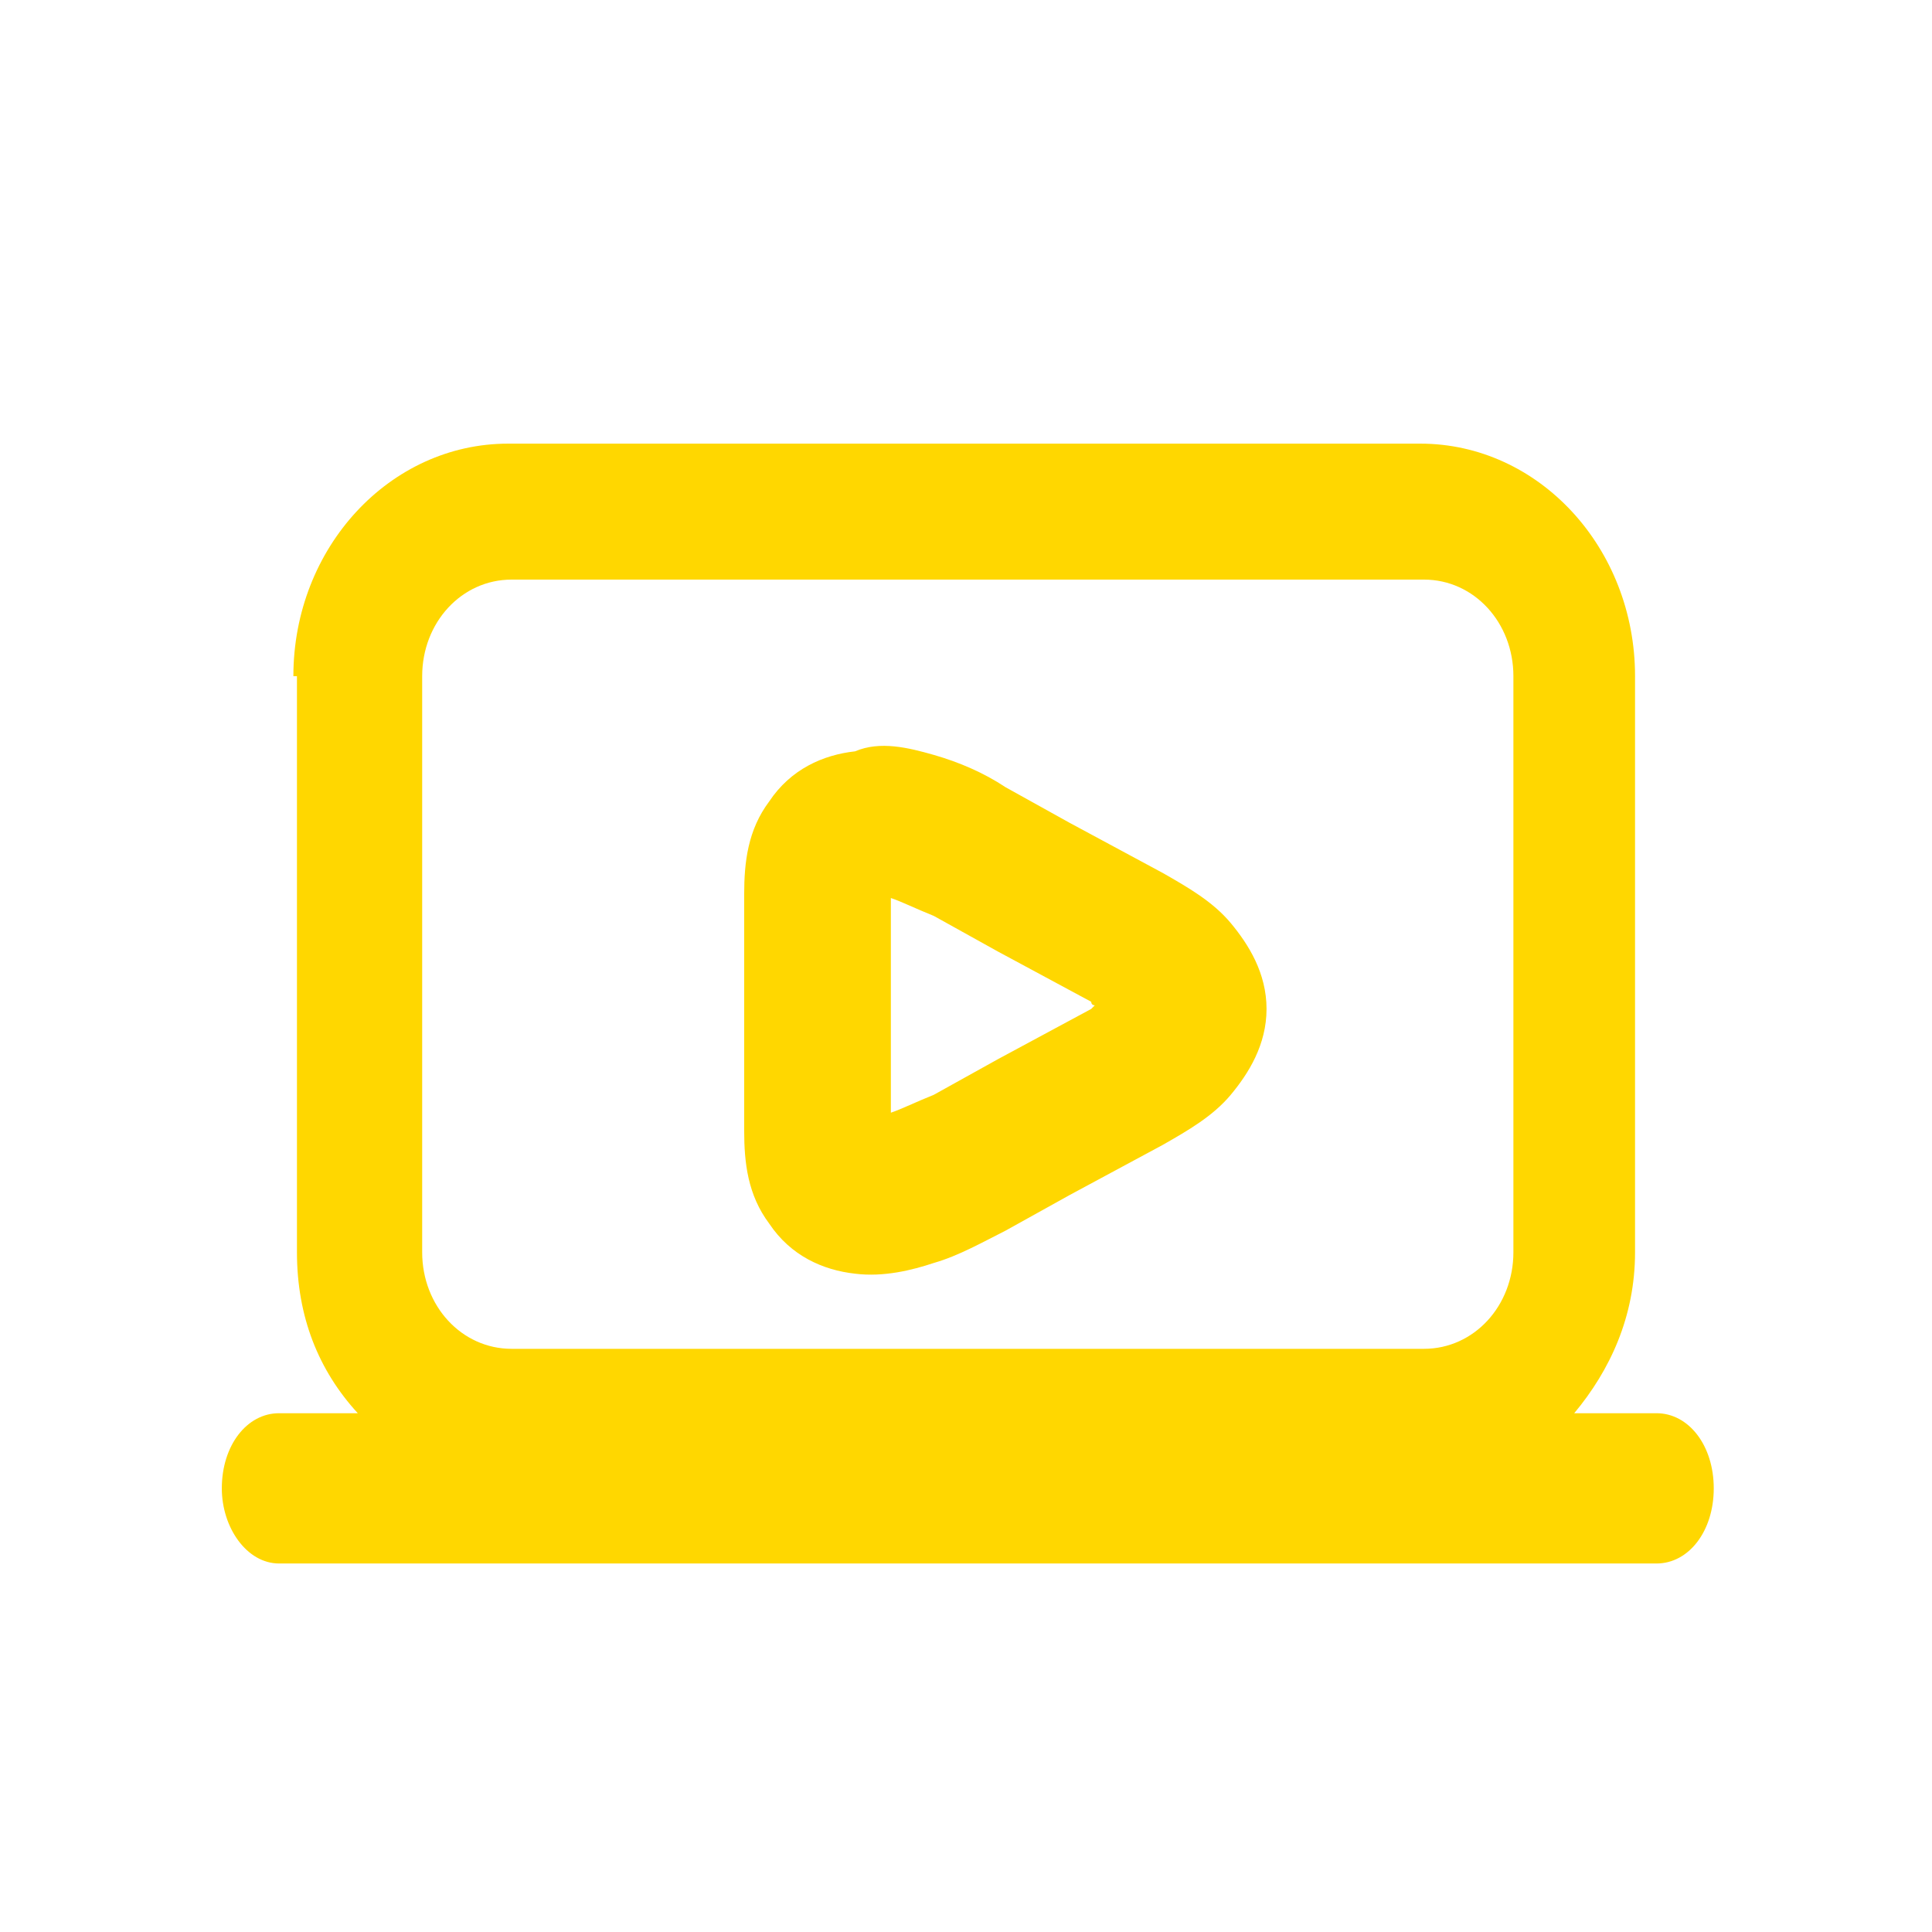 <?xml version="1.0" encoding="utf-8"?>
<!-- Generator: Adobe Illustrator 28.1.0, SVG Export Plug-In . SVG Version: 6.00 Build 0)  -->
<svg version="1.1" id="Capa_2" xmlns="http://www.w3.org/2000/svg" xmlns:xlink="http://www.w3.org/1999/xlink" x="0px" y="0px"
	 viewBox="0 0 54 54" style="enable-background:new 0 0 54 54;" xml:space="preserve">
<style type="text/css">
	.st0{fill-rule:evenodd;clip-rule:evenodd;fill:#FFD700;}
</style>
<g>
	<path class="st0" d="M46.3,39.5H44c1-1.2,1.7-2.7,1.7-4.5V18.9c0-3.6-2.7-6.5-6-6.5H14.2c-3.3,0-6,2.9-6,6.5h0.1V35
		c0,1.8,0.6,3.3,1.7,4.5H7.8c-0.9,0-1.6,0.9-1.6,2.1c0,1.1,0.7,2.1,1.6,2.1h38.5c0.9,0,1.6-0.9,1.6-2.1
		C47.9,40.4,47.2,39.5,46.3,39.5z M11.8,18.9c0-1.5,1.1-2.7,2.5-2.7h25.5c1.4,0,2.5,1.2,2.5,2.7V35c0,1.5-1.1,2.7-2.5,2.7H14.3
		c-1.4,0-2.5-1.2-2.5-2.7V18.9z"/>
	<path class="st0" d="M23.9,35.6c0.8,0.1,1.6-0.1,2.2-0.3c0.7-0.2,1.4-0.6,2-0.9l1.8-1l2.6-1.4c0.7-0.4,1.4-0.8,1.9-1.4
		c0.5-0.6,1-1.4,1-2.4s-0.5-1.8-1-2.4c-0.5-0.6-1.2-1-1.9-1.4L29.9,23l-1.8-1c-0.6-0.4-1.3-0.7-2-0.9c-0.7-0.2-1.5-0.4-2.2-0.1
		c-0.9,0.1-1.8,0.5-2.4,1.4c-0.6,0.8-0.7,1.7-0.7,2.6v6.6c0,0.9,0.1,1.8,0.7,2.6C22.1,35.1,23,35.5,23.9,35.6z M24.9,25.1
		c0.3,0.1,0.7,0.3,1.2,0.5l1.8,1l2.6,1.4c0,0.1,0.1,0.1,0.1,0.1l-0.1,0.1l-2.6,1.4l-1.8,1c-0.5,0.2-0.9,0.4-1.2,0.5V25.1z"/>
</g>
</svg>
